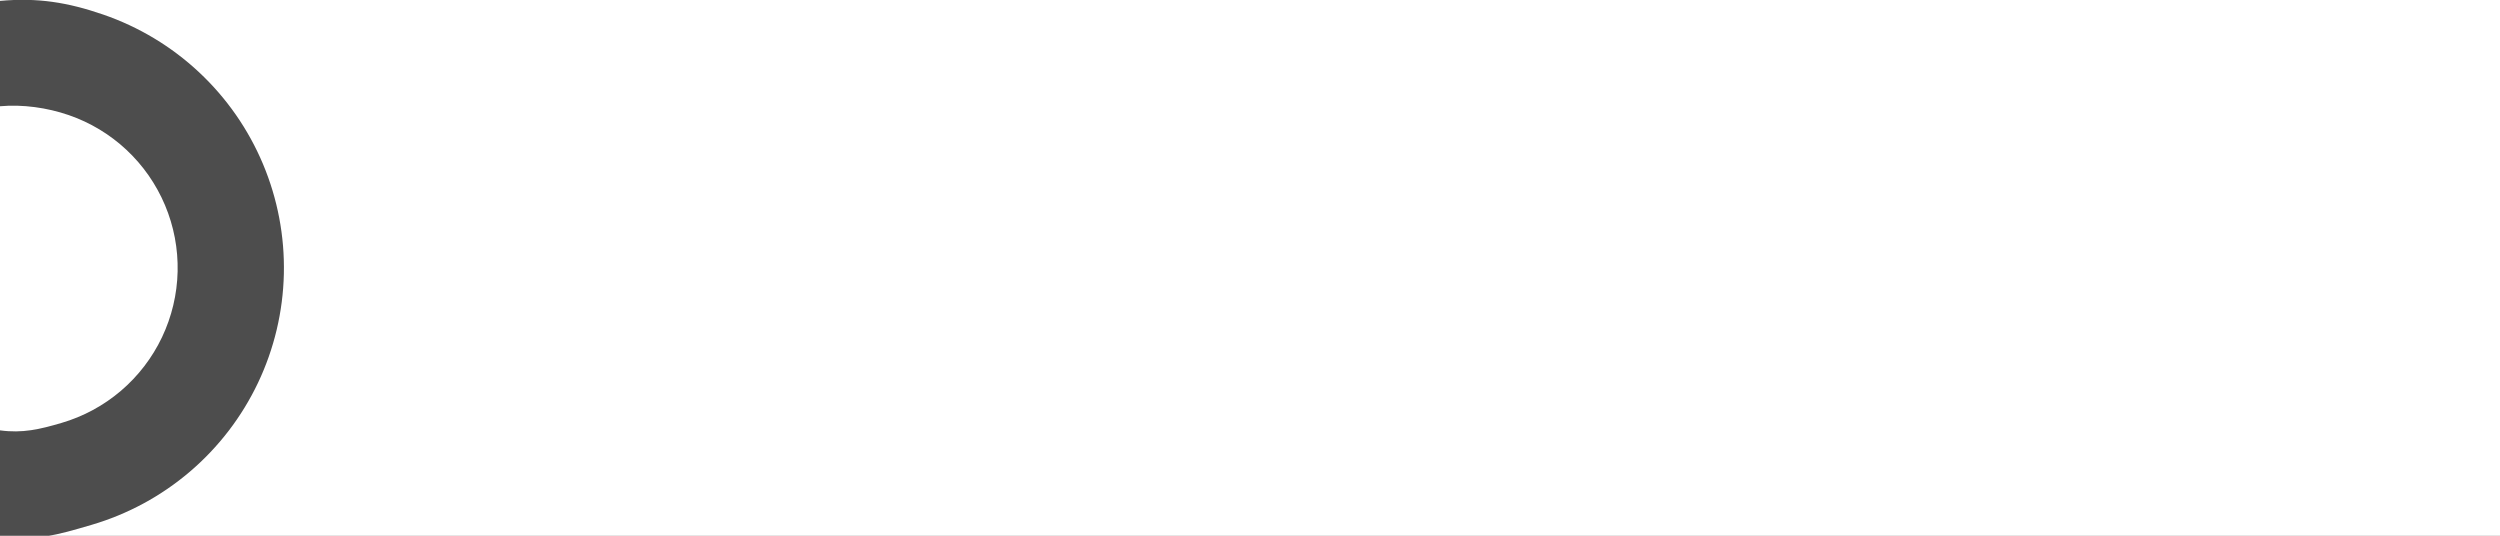 <svg width="1400" height="300" viewBox="0 0 1400 300" fill="none" xmlns="http://www.w3.org/2000/svg">
<rect x="0" y="0" width="1400" height="300" fill="#808080" stroke="none"/>
<g clip-path="url(#clip0_282_88)">
<rect width="1400" height="300" fill="white"/>
<path d="M0 300C20.926 302.849 30.983 299.876 51.247 293.928C71.511 287.98 90.29 277.82 106.357 264.113C122.423 250.406 135.413 233.46 144.479 214.386C153.544 195.312 158.479 174.538 158.961 153.425C159.443 132.311 155.461 111.334 147.276 91.866C139.092 72.397 126.888 54.877 111.464 40.451C96.04 26.024 77.744 15.018 57.773 8.151C37.802 1.284 21.034 -1.391 0 0.5V59.5C12.689 58.359 26.375 60.284 38.423 64.426C50.471 68.569 61.509 75.209 70.814 83.912C80.119 92.615 87.481 103.185 92.418 114.929C97.356 126.674 99.758 139.329 99.467 152.066C99.176 164.803 96.199 177.335 90.731 188.842C85.262 200.349 77.425 210.572 67.733 218.841C58.04 227.11 46.711 233.24 34.486 236.828C22.262 240.416 12.624 242.719 0 241V300Z" fill="#4D4D4D"/>
</g>
<defs>
<clipPath id="clip0_282_88">
<rect width="1400" height="300" fill="white"/>
</clipPath>
</defs>
</svg>
